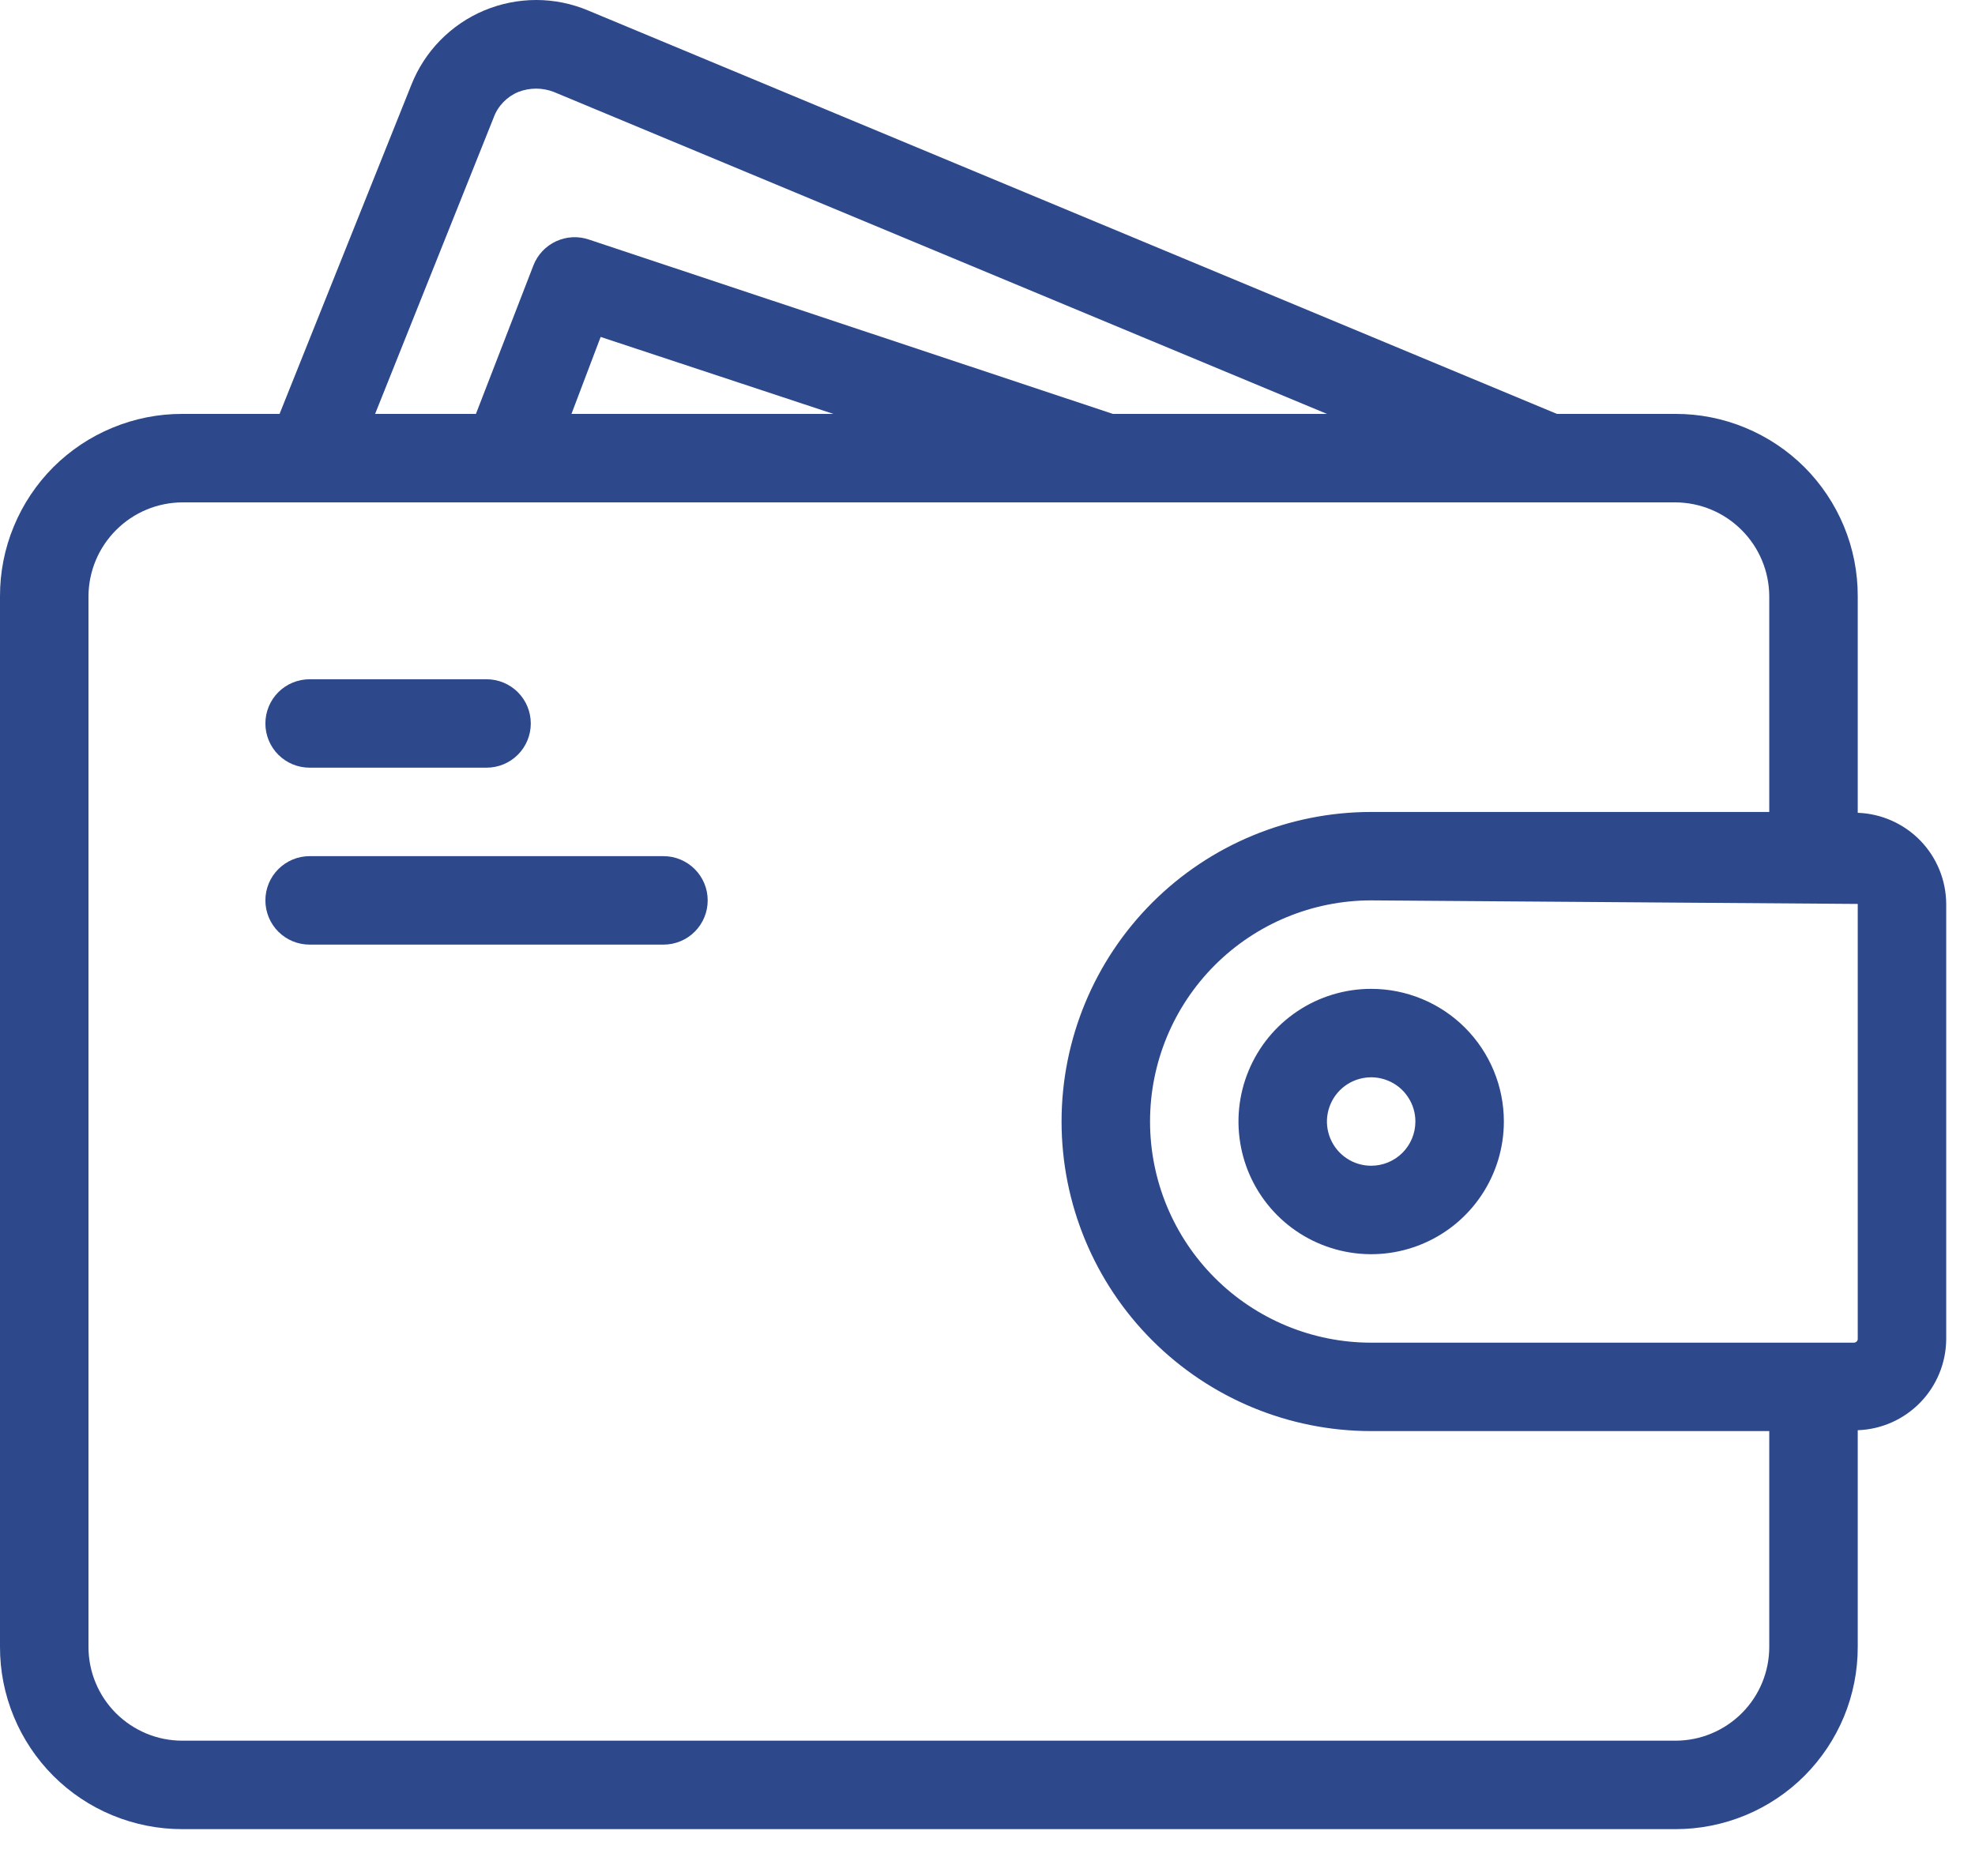 <svg width="40" height="38" viewBox="0 0 40 38" fill="none" xmlns="http://www.w3.org/2000/svg">
<path d="M37.625 16.464V12.075C37.626 11.59 37.531 11.11 37.346 10.662C37.16 10.213 36.888 9.806 36.546 9.463C36.203 9.121 35.795 8.849 35.347 8.664C34.899 8.478 34.419 8.383 33.934 8.384H31.533L11.915 0.214C11.581 0.073 11.223 0 10.861 1.3714e-06C10.498 -0 10.14 0.072 9.806 0.212C9.472 0.352 9.17 0.558 8.916 0.817C8.663 1.075 8.464 1.382 8.331 1.719L5.662 8.384H3.691C3.206 8.383 2.726 8.478 2.278 8.664C1.829 8.849 1.422 9.121 1.079 9.463C0.737 9.806 0.465 10.213 0.28 10.662C0.094 11.11 -0.001 11.59 3.92563e-06 12.075V33.36C-0.001 33.845 0.094 34.325 0.28 34.773C0.465 35.221 0.737 35.628 1.079 35.971C1.422 36.314 1.829 36.586 2.278 36.771C2.726 36.956 3.206 37.051 3.691 37.051H33.934C34.419 37.051 34.899 36.956 35.347 36.771C35.795 36.586 36.203 36.314 36.546 35.971C36.888 35.628 37.16 35.221 37.346 34.773C37.531 34.325 37.626 33.845 37.625 33.36V28.97C38.104 28.954 38.558 28.752 38.892 28.408C39.226 28.064 39.414 27.604 39.417 27.125V18.31C39.414 17.83 39.226 17.37 38.892 17.026C38.558 16.683 38.104 16.481 37.625 16.464ZM9.998 2.382C10.04 2.265 10.107 2.159 10.194 2.069C10.28 1.98 10.384 1.909 10.499 1.862C10.73 1.773 10.985 1.773 11.216 1.862L26.875 8.384H22.539L11.932 4.854C11.714 4.778 11.474 4.79 11.263 4.887C11.053 4.984 10.888 5.158 10.804 5.374L9.639 8.384H7.597L9.998 2.382ZM16.878 8.384H11.574L12.165 6.825L16.878 8.384ZM35.833 33.36C35.833 33.863 35.633 34.346 35.277 34.702C34.92 35.058 34.438 35.259 33.934 35.259H3.691C3.187 35.259 2.705 35.058 2.348 34.702C1.992 34.346 1.792 33.863 1.792 33.36V12.075C1.795 11.572 1.996 11.091 2.352 10.736C2.707 10.38 3.188 10.179 3.691 10.176H33.934C34.437 10.179 34.918 10.38 35.273 10.736C35.629 11.091 35.83 11.572 35.833 12.075V16.447H27.771C26.108 16.447 24.513 17.107 23.337 18.283C22.161 19.459 21.5 21.054 21.5 22.717C21.5 24.381 22.161 25.976 23.337 27.151C24.513 28.328 26.108 28.988 27.771 28.988H35.833V33.36ZM37.625 27.125C37.624 27.143 37.616 27.161 37.603 27.174C37.589 27.187 37.572 27.195 37.553 27.197H27.771C26.583 27.197 25.444 26.725 24.604 25.885C23.764 25.045 23.292 23.905 23.292 22.717C23.292 21.529 23.764 20.39 24.604 19.55C25.444 18.71 26.583 18.238 27.771 18.238L37.625 18.31V27.125Z" fill="#2D498B"/>
<path d="M27.77 20.03C27.239 20.03 26.719 20.187 26.277 20.483C25.835 20.778 25.491 21.198 25.288 21.689C25.084 22.18 25.031 22.72 25.135 23.242C25.238 23.763 25.494 24.242 25.87 24.618C26.246 24.994 26.725 25.249 27.246 25.353C27.767 25.457 28.308 25.404 28.799 25.2C29.29 24.997 29.71 24.652 30.005 24.21C30.3 23.768 30.458 23.249 30.458 22.717C30.458 22.005 30.175 21.321 29.671 20.817C29.167 20.313 28.483 20.03 27.77 20.03ZM27.77 23.613C27.593 23.613 27.42 23.561 27.273 23.462C27.125 23.364 27.011 23.224 26.943 23.06C26.875 22.896 26.857 22.716 26.892 22.543C26.927 22.369 27.012 22.209 27.137 22.084C27.262 21.959 27.422 21.873 27.596 21.839C27.77 21.804 27.95 21.822 28.113 21.89C28.277 21.957 28.417 22.072 28.515 22.22C28.614 22.367 28.666 22.54 28.666 22.717C28.666 22.955 28.572 23.183 28.404 23.351C28.236 23.519 28.008 23.613 27.77 23.613Z" fill="#2D498B"/>
<path d="M10.75 14.655C10.75 14.892 10.656 15.12 10.488 15.288C10.32 15.456 10.092 15.55 9.854 15.55H6.271C6.033 15.55 5.805 15.456 5.637 15.288C5.469 15.12 5.375 14.892 5.375 14.655C5.375 14.417 5.469 14.189 5.637 14.021C5.805 13.853 6.033 13.759 6.271 13.759H9.854C10.092 13.759 10.32 13.853 10.488 14.021C10.656 14.189 10.75 14.417 10.75 14.655Z" fill="#2D498B"/>
<path d="M14.333 18.238C14.333 18.476 14.239 18.704 14.071 18.872C13.903 19.04 13.675 19.134 13.438 19.134H6.271C6.033 19.134 5.805 19.04 5.637 18.872C5.469 18.704 5.375 18.476 5.375 18.238C5.375 18 5.469 17.773 5.637 17.605C5.805 17.437 6.033 17.342 6.271 17.342H13.438C13.675 17.342 13.903 17.437 14.071 17.605C14.239 17.773 14.333 18 14.333 18.238Z" fill="#2D498B"/>
</svg>
